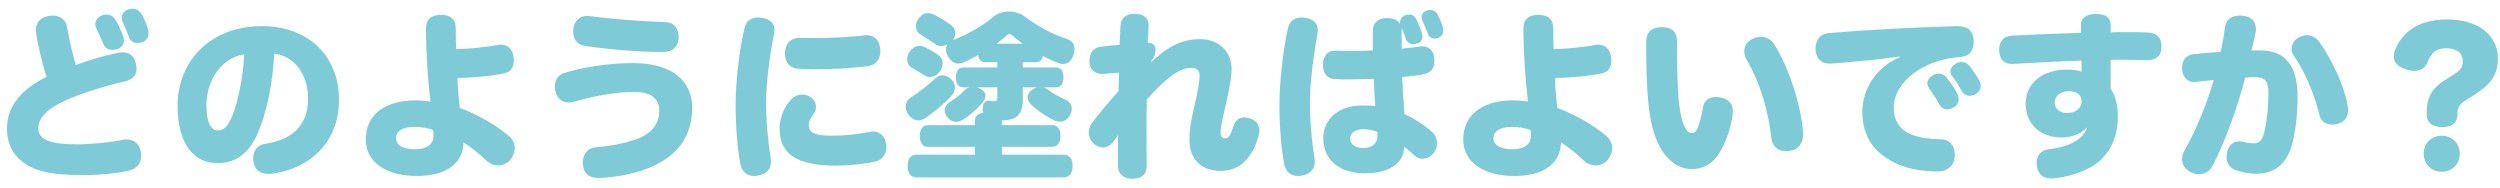 <svg width="199" height="15" viewBox="0 0 199 15" fill="none" xmlns="http://www.w3.org/2000/svg">
<path d="M11.278 1.142C11.502 1.52 11.684 1.954 11.782 2.346C11.81 2.458 11.824 2.57 11.824 2.668C11.824 2.99 11.67 3.228 11.32 3.354C11.194 3.396 11.068 3.424 10.956 3.424C10.634 3.424 10.368 3.256 10.256 2.92C10.13 2.556 9.948 2.122 9.752 1.73C9.71 1.632 9.682 1.52 9.682 1.422C9.682 1.128 9.892 0.848 10.228 0.75C10.326 0.708 10.438 0.694 10.536 0.694C10.83 0.694 11.11 0.834 11.278 1.142ZM9.808 2.906C9.85 3.004 9.864 3.102 9.864 3.2C9.864 3.508 9.696 3.788 9.346 3.9C9.22 3.942 9.08 3.97 8.94 3.97C8.632 3.97 8.352 3.83 8.226 3.494C8.1 3.172 7.862 2.64 7.666 2.262C7.61 2.15 7.582 2.038 7.582 1.926C7.582 1.632 7.792 1.338 8.128 1.226C8.254 1.184 8.38 1.156 8.492 1.156C8.786 1.156 9.024 1.31 9.22 1.618C9.458 2.01 9.682 2.528 9.808 2.906ZM6.028 5.174C7.12 4.782 8.324 4.418 9.36 4.208C9.514 4.18 9.64 4.166 9.766 4.166C10.326 4.166 10.676 4.474 10.802 5.02C10.844 5.174 10.872 5.328 10.872 5.468C10.872 5.958 10.592 6.322 9.99 6.462C8.268 6.868 6.546 7.4 5.258 7.974C3.802 8.618 3.046 9.36 3.046 10.2C3.046 11.11 3.942 11.488 6.14 11.488C7.386 11.488 8.73 11.334 9.752 11.138C9.864 11.11 9.976 11.096 10.088 11.096C10.704 11.096 11.124 11.488 11.222 12.132C11.236 12.23 11.236 12.314 11.236 12.398C11.236 13.028 10.886 13.448 10.186 13.602C9.15 13.826 7.89 13.938 6.686 13.938C4.516 13.938 3.284 13.742 2.346 13.238C1.226 12.636 0.554 11.698 0.554 10.2C0.554 8.38 1.842 7.008 3.704 6.126C3.354 5.006 3.018 3.648 2.864 2.556C2.85 2.486 2.85 2.43 2.85 2.36C2.85 1.758 3.284 1.352 3.9 1.268C3.998 1.254 4.096 1.24 4.18 1.24C4.782 1.24 5.244 1.548 5.342 2.178C5.482 2.99 5.748 4.194 6.028 5.174ZM21.834 4.278C21.694 6.784 21.218 8.94 20.56 10.508C19.776 12.356 18.67 12.986 17.27 12.986C15.52 12.986 14.134 11.572 14.134 8.422C14.134 4.88 16.724 2.08 20.854 2.08C24.606 2.08 26.986 4.53 26.986 7.932C26.986 10.004 26.132 11.614 24.704 12.65C23.85 13.28 22.702 13.7 21.61 13.826C21.526 13.84 21.442 13.84 21.358 13.84C20.756 13.84 20.28 13.56 20.182 12.902C20.154 12.804 20.154 12.706 20.154 12.608C20.154 11.992 20.476 11.544 21.12 11.446C23.122 11.138 24.522 10.116 24.522 7.834C24.522 5.916 23.402 4.432 21.834 4.278ZM19.44 4.334C17.83 4.516 16.43 6.21 16.43 8.366C16.43 9.822 16.836 10.382 17.312 10.382C17.732 10.382 18.11 10.186 18.488 9.22C18.936 8.1 19.342 6.238 19.44 4.334ZM36.282 2.304C36.282 2.808 36.282 3.34 36.31 3.914C37.57 3.872 38.718 3.746 39.628 3.578C39.712 3.564 39.796 3.55 39.866 3.55C40.384 3.55 40.79 3.886 40.874 4.502C40.888 4.614 40.902 4.726 40.902 4.824C40.902 5.384 40.664 5.748 40.062 5.86C39.054 6.056 37.752 6.182 36.408 6.21C36.436 6.938 36.506 7.82 36.604 8.59C38.06 9.136 39.418 9.92 40.468 10.788C40.804 11.068 40.972 11.418 40.972 11.796C40.972 12.09 40.86 12.398 40.65 12.692C40.412 12.986 40.048 13.168 39.656 13.168C39.334 13.168 38.97 13.042 38.676 12.748C38.172 12.258 37.556 11.768 36.898 11.334C36.842 13.266 35.176 14.008 33.188 14.008C30.85 14.008 29.114 13 29.114 11.082C29.114 9.234 30.528 7.988 33.09 7.988C33.426 7.988 33.818 8.016 34.266 8.086C34.042 6.266 33.916 4.152 33.902 2.304C33.902 1.52 34.336 1.184 35.078 1.184C35.862 1.184 36.282 1.506 36.282 2.304ZM34.504 10.676L34.476 10.354C34.056 10.186 33.524 10.102 32.964 10.102C31.956 10.102 31.522 10.494 31.522 10.998C31.522 11.53 32.026 11.88 33.034 11.88C33.888 11.88 34.504 11.558 34.504 10.802C34.504 10.76 34.504 10.718 34.504 10.676ZM52.97 1.758C53.656 1.772 54.02 2.276 54.02 2.934C54.02 2.948 54.02 2.976 54.02 3.004C53.992 3.718 53.558 4.124 52.844 4.138C52.788 4.138 52.732 4.138 52.676 4.138C50.814 4.138 48.308 3.914 46.516 3.648C45.9 3.55 45.62 3.046 45.62 2.514C45.62 2.416 45.634 2.318 45.648 2.22C45.774 1.576 46.194 1.268 46.712 1.268C46.782 1.268 46.852 1.268 46.936 1.282C48.686 1.52 51.052 1.702 52.97 1.758ZM47.776 14.162C47.72 14.162 47.678 14.162 47.636 14.162C46.95 14.162 46.502 13.854 46.418 13.252C46.404 13.154 46.39 13.056 46.39 12.958C46.39 12.342 46.698 11.782 47.44 11.726C48.392 11.656 49.568 11.446 50.52 11.124C51.808 10.718 52.48 9.892 52.48 8.814C52.48 7.848 51.808 7.316 50.506 7.316C48.994 7.316 47.146 7.68 45.676 8.1C45.536 8.142 45.41 8.156 45.284 8.156C44.794 8.156 44.346 7.862 44.22 7.316C44.178 7.162 44.164 7.022 44.164 6.882C44.164 6.826 44.164 6.77 44.178 6.714C44.234 6.266 44.486 5.916 44.976 5.79C46.334 5.37 48.378 5.02 50.394 5.02C53.502 5.02 55.098 6.448 55.098 8.576C55.098 10.774 54.006 12.552 51.248 13.518C50.184 13.882 48.98 14.106 47.776 14.162ZM62.476 4.236C62.49 3.564 62.854 3.018 63.652 3.018C63.666 3.018 63.694 3.018 63.708 3.018C64.016 3.032 64.366 3.032 64.744 3.032C66.018 3.032 67.572 2.962 68.79 2.822C68.86 2.808 68.93 2.808 69 2.808C69.686 2.808 70.008 3.27 70.064 3.9C70.078 3.956 70.078 4.026 70.078 4.082C70.078 4.67 69.756 5.174 69.056 5.272C67.852 5.426 66.284 5.51 64.94 5.51C64.478 5.51 64.058 5.496 63.666 5.482C62.798 5.44 62.462 4.908 62.476 4.236ZM64.73 9.108C64.548 9.318 64.38 9.668 64.38 9.962C64.38 10.55 64.828 10.802 66.2 10.802C67.264 10.802 68.23 10.69 69.238 10.494C69.336 10.48 69.42 10.466 69.504 10.466C70.064 10.466 70.442 10.872 70.526 11.418C70.54 11.516 70.554 11.614 70.554 11.698C70.554 12.258 70.26 12.72 69.658 12.86C68.846 13.056 67.628 13.182 66.438 13.182C65.164 13.182 64.114 12.986 63.442 12.65C62.504 12.174 62.056 11.404 62.056 10.214C62.056 9.514 62.336 8.604 62.938 7.946C63.19 7.666 63.526 7.526 63.862 7.526C64.072 7.526 64.296 7.582 64.492 7.708C64.8 7.904 64.954 8.212 64.954 8.52C64.954 8.73 64.884 8.94 64.73 9.108ZM60.656 1.422C61.272 1.52 61.65 1.828 61.65 2.374C61.65 2.458 61.636 2.542 61.622 2.64C61.286 4.292 60.978 6.588 60.978 8.24C60.978 9.416 61.104 11.124 61.342 12.524C61.356 12.65 61.37 12.762 61.37 12.86C61.37 13.49 61.006 13.84 60.362 13.966C60.25 13.994 60.138 14.008 60.026 14.008C59.452 14.008 59.032 13.658 58.92 13C58.696 11.768 58.556 10.018 58.556 8.338C58.556 6.462 58.864 3.83 59.284 2.164C59.41 1.646 59.802 1.394 60.362 1.394C60.46 1.394 60.558 1.408 60.656 1.422ZM79.388 6.952H77.736C77.862 6.98 77.988 7.036 78.1 7.106C78.338 7.246 78.45 7.414 78.45 7.61C78.45 7.778 78.366 7.974 78.198 8.17C77.75 8.716 77.162 9.22 76.63 9.542C76.462 9.64 76.28 9.696 76.098 9.696C75.846 9.696 75.594 9.57 75.384 9.304C75.258 9.122 75.202 8.94 75.202 8.772C75.202 8.52 75.328 8.31 75.538 8.17C75.986 7.89 76.462 7.526 76.77 7.19C76.882 7.078 77.008 6.994 77.148 6.952H76.672C76.294 6.952 76.084 6.644 76.084 6.154C76.084 5.692 76.294 5.37 76.672 5.37H79.388V4.95H78.408C78.1 4.95 77.904 4.74 77.862 4.39C77.456 4.614 77.05 4.81 76.686 4.978C76.546 5.034 76.406 5.062 76.28 5.062C75.958 5.062 75.678 4.866 75.454 4.488C75.342 4.292 75.3 4.11 75.3 3.942C75.3 3.802 75.342 3.662 75.398 3.55C75.244 3.62 75.076 3.662 74.922 3.662C74.754 3.662 74.586 3.62 74.46 3.522C74.208 3.34 73.718 3.018 73.27 2.738C73.032 2.598 72.906 2.36 72.906 2.08C72.906 1.884 72.976 1.66 73.13 1.464C73.34 1.184 73.592 1.044 73.872 1.044C74.012 1.044 74.166 1.086 74.32 1.156C74.754 1.366 75.272 1.688 75.65 1.954C75.916 2.136 76.042 2.374 76.042 2.64C76.042 2.822 75.972 3.018 75.846 3.2C76.98 2.752 78.198 2.094 79.024 1.366C79.374 1.058 79.836 0.918 80.312 0.918C80.774 0.918 81.236 1.058 81.6 1.338C82.538 2.052 83.784 2.738 84.918 3.102C85.324 3.228 85.534 3.522 85.534 3.914C85.534 4.068 85.506 4.236 85.436 4.418C85.268 4.88 84.988 5.09 84.624 5.09C84.484 5.09 84.316 5.048 84.134 4.978C83.77 4.838 83.392 4.656 83.014 4.46C82.958 4.768 82.776 4.95 82.482 4.95H81.418V5.37H84.078C84.456 5.37 84.652 5.678 84.652 6.154C84.652 6.63 84.456 6.952 84.078 6.952H83.07C83.196 6.994 83.322 7.05 83.434 7.148C83.826 7.456 84.372 7.736 84.862 7.96C85.142 8.1 85.31 8.338 85.31 8.646C85.31 8.8 85.268 8.982 85.17 9.178C85.002 9.5 84.708 9.682 84.386 9.682C84.232 9.682 84.092 9.654 83.938 9.584C83.308 9.304 82.594 8.814 82.076 8.324C81.894 8.156 81.796 7.946 81.796 7.75C81.796 7.554 81.88 7.372 82.062 7.218C82.23 7.078 82.398 6.994 82.552 6.952H81.418V7.932C81.418 9.15 80.886 9.57 79.752 9.584V9.962H83.784C84.176 9.962 84.414 10.298 84.414 10.816C84.414 11.334 84.176 11.684 83.784 11.684H79.752V12.314H84.68C85.128 12.314 85.38 12.636 85.38 13.21C85.38 13.77 85.128 14.12 84.68 14.12H72.948C72.5 14.12 72.248 13.784 72.248 13.224C72.248 12.65 72.5 12.314 72.948 12.314H77.61V11.684H73.844C73.452 11.684 73.214 11.348 73.214 10.83C73.214 10.312 73.452 9.962 73.844 9.962H77.61V9.584C77.61 9.248 77.862 9.038 78.268 8.968C78.226 8.884 78.212 8.8 78.212 8.702C78.212 8.646 78.212 8.604 78.226 8.548C78.282 8.156 78.45 8.016 78.702 8.016C78.73 8.016 78.772 8.016 78.814 8.03C78.926 8.044 79.038 8.058 79.15 8.058C79.36 8.058 79.388 7.988 79.388 7.736V6.952ZM79.318 3.48H81.404C81.096 3.27 80.816 3.046 80.564 2.808C80.494 2.738 80.424 2.71 80.354 2.71C80.27 2.71 80.2 2.752 80.13 2.808C79.892 3.046 79.612 3.27 79.318 3.48ZM73.564 3.732C73.942 3.914 74.362 4.152 74.698 4.39C74.922 4.558 75.034 4.796 75.034 5.048C75.034 5.244 74.964 5.454 74.838 5.65C74.614 5.958 74.334 6.126 74.04 6.126C73.872 6.126 73.704 6.07 73.536 5.972C73.214 5.762 72.864 5.566 72.528 5.356C72.332 5.23 72.206 4.992 72.206 4.712C72.206 4.53 72.262 4.32 72.402 4.124C72.626 3.816 72.906 3.648 73.2 3.648C73.326 3.648 73.452 3.676 73.564 3.732ZM73.69 9.374C73.494 9.514 73.298 9.584 73.102 9.584C72.794 9.584 72.514 9.402 72.29 9.08C72.15 8.884 72.094 8.688 72.094 8.492C72.094 8.184 72.248 7.918 72.528 7.736C73.172 7.33 73.858 6.784 74.488 6.21C74.642 6.07 74.824 6 75.02 6C75.258 6 75.524 6.112 75.734 6.336C75.93 6.518 76.014 6.742 76.014 6.952C76.014 7.176 75.93 7.4 75.748 7.61C75.202 8.226 74.404 8.884 73.69 9.374ZM91.624 4.88L91.652 4.922C92.968 3.69 94.116 3.116 95.544 3.116C97.084 3.116 98.036 4.166 98.036 5.496C98.036 6.014 97.924 6.728 97.616 8.142C97.308 9.486 97.154 10.116 97.154 10.522C97.154 10.872 97.294 11.012 97.56 11.012C97.798 11.012 97.952 10.76 98.176 10.06C98.33 9.598 98.61 9.346 99.044 9.346C99.184 9.346 99.338 9.374 99.506 9.43C99.954 9.57 100.248 9.906 100.248 10.396C100.248 10.508 100.234 10.634 100.192 10.774C99.674 12.706 98.596 13.602 97.182 13.602C95.684 13.602 94.676 12.748 94.676 11.124C94.676 10.41 94.788 9.654 95.04 8.59C95.39 7.106 95.488 6.392 95.488 6.028C95.488 5.608 95.264 5.398 94.816 5.398C93.962 5.398 92.926 6.084 91.288 7.918C91.274 8.73 91.26 9.528 91.26 10.34C91.26 11.32 91.274 12.286 91.274 13.224C91.274 13.896 90.854 14.246 90.084 14.232C89.468 14.218 88.992 13.84 88.992 13.266C88.992 12.72 88.992 11.81 88.992 10.76C88.852 10.97 88.726 11.166 88.614 11.292C88.362 11.6 88.068 11.74 87.774 11.74C87.522 11.74 87.284 11.628 87.06 11.432C86.808 11.194 86.668 10.872 86.668 10.55C86.668 10.284 86.752 10.018 86.934 9.766C87.494 9.024 88.18 8.198 89.034 7.26C89.048 6.77 89.062 6.224 89.076 5.776C88.642 5.818 88.194 5.86 87.802 5.888C87.774 5.888 87.746 5.888 87.718 5.888C87.172 5.888 86.752 5.538 86.724 4.978C86.724 4.936 86.724 4.894 86.724 4.852C86.724 4.194 87.032 3.788 87.62 3.718C88.054 3.662 88.586 3.62 89.118 3.564C89.132 3.102 89.16 2.612 89.188 2.066C89.216 1.422 89.636 1.086 90.378 1.1C91.078 1.114 91.428 1.464 91.428 1.996C91.428 2.01 91.428 2.038 91.428 2.052C91.414 2.57 91.386 2.906 91.358 3.41C91.372 3.41 91.386 3.41 91.4 3.41C91.778 3.41 91.988 3.648 91.988 3.97C91.988 4.264 91.918 4.53 91.624 4.88ZM111.56 2.206C111.574 2.29 111.574 2.374 111.574 2.458C111.574 2.598 111.574 2.752 111.574 2.92C111.574 3.242 111.574 3.578 111.574 3.872C112.078 3.83 112.596 3.774 113.002 3.704C113.086 3.69 113.156 3.69 113.226 3.69C113.772 3.69 114.108 4.068 114.164 4.614C114.178 4.698 114.178 4.768 114.178 4.852C114.178 5.398 113.94 5.776 113.352 5.902C112.89 6 112.232 6.084 111.602 6.126C111.644 7.092 111.728 8.142 111.798 9.08C112.526 9.402 113.492 10.032 114.052 10.564C114.276 10.774 114.388 11.082 114.388 11.404C114.388 11.698 114.29 12.006 114.08 12.23C113.856 12.496 113.534 12.636 113.226 12.636C113.002 12.636 112.778 12.566 112.61 12.398C112.302 12.118 112.008 11.852 111.77 11.684C111.77 12.916 110.692 13.798 108.634 13.798C106.758 13.798 105.33 12.832 105.33 10.998C105.33 9.472 106.576 8.394 108.41 8.394C108.802 8.394 109.194 8.408 109.474 8.45C109.432 7.848 109.376 7.036 109.348 6.28C108.732 6.294 108.046 6.322 107.374 6.322C106.996 6.322 106.604 6.322 106.24 6.294C105.61 6.266 105.302 5.79 105.302 5.146C105.302 4.488 105.68 4.012 106.282 4.026C106.716 4.04 107.15 4.054 107.598 4.054C108.13 4.054 108.69 4.04 109.278 4.012C109.278 3.438 109.278 2.92 109.278 2.472C109.278 1.786 109.712 1.436 110.412 1.436C110.916 1.436 111.266 1.604 111.434 1.884C111.434 1.856 111.434 1.828 111.434 1.8C111.434 1.534 111.63 1.282 111.91 1.198C112.008 1.17 112.092 1.156 112.162 1.156C112.414 1.156 112.61 1.282 112.722 1.506C112.918 1.884 113.086 2.29 113.184 2.626C113.212 2.724 113.226 2.808 113.226 2.906C113.226 3.158 113.1 3.368 112.82 3.452C112.722 3.494 112.624 3.508 112.512 3.508C112.246 3.508 111.994 3.382 111.896 3.074C111.812 2.794 111.686 2.486 111.56 2.206ZM109.642 10.746L109.628 10.508C109.376 10.368 108.9 10.284 108.508 10.284C107.92 10.284 107.472 10.564 107.472 11.04C107.472 11.488 107.892 11.782 108.536 11.782C109.222 11.782 109.642 11.418 109.642 10.83C109.642 10.802 109.642 10.774 109.642 10.746ZM103.916 1.422C104.532 1.52 104.896 1.828 104.896 2.402C104.896 2.486 104.882 2.584 104.868 2.696C104.574 4.292 104.266 6.588 104.266 8.24C104.266 9.416 104.392 11.124 104.63 12.524C104.644 12.65 104.658 12.762 104.658 12.86C104.658 13.49 104.294 13.84 103.65 13.966C103.538 13.994 103.426 14.008 103.314 14.008C102.74 14.008 102.32 13.658 102.208 13C101.984 11.768 101.844 10.018 101.844 8.338C101.844 6.462 102.152 3.83 102.53 2.22C102.656 1.66 103.062 1.394 103.608 1.394C103.706 1.394 103.804 1.408 103.916 1.422ZM113.212 1.618C113.17 1.534 113.156 1.45 113.156 1.366C113.156 1.114 113.338 0.904 113.59 0.834C113.688 0.806 113.772 0.792 113.856 0.792C114.108 0.792 114.29 0.904 114.43 1.156C114.626 1.52 114.78 1.926 114.864 2.206C114.878 2.276 114.892 2.346 114.892 2.416C114.892 2.668 114.766 2.906 114.5 3.004C114.402 3.046 114.29 3.06 114.192 3.06C113.954 3.06 113.758 2.948 113.66 2.696C113.534 2.374 113.38 1.982 113.212 1.618ZM123.642 2.304C123.642 2.808 123.642 3.34 123.67 3.914C124.93 3.872 126.078 3.746 126.988 3.578C127.072 3.564 127.156 3.55 127.226 3.55C127.744 3.55 128.15 3.886 128.234 4.502C128.248 4.614 128.262 4.726 128.262 4.824C128.262 5.384 128.024 5.748 127.422 5.86C126.414 6.056 125.112 6.182 123.768 6.21C123.796 6.938 123.866 7.82 123.964 8.59C125.42 9.136 126.778 9.92 127.828 10.788C128.164 11.068 128.332 11.418 128.332 11.796C128.332 12.09 128.22 12.398 128.01 12.692C127.772 12.986 127.408 13.168 127.016 13.168C126.694 13.168 126.33 13.042 126.036 12.748C125.532 12.258 124.916 11.768 124.258 11.334C124.202 13.266 122.536 14.008 120.548 14.008C118.21 14.008 116.474 13 116.474 11.082C116.474 9.234 117.888 7.988 120.45 7.988C120.786 7.988 121.178 8.016 121.626 8.086C121.402 6.266 121.276 4.152 121.262 2.304C121.262 1.52 121.696 1.184 122.438 1.184C123.222 1.184 123.642 1.506 123.642 2.304ZM121.864 10.676L121.836 10.354C121.416 10.186 120.884 10.102 120.324 10.102C119.316 10.102 118.882 10.494 118.882 10.998C118.882 11.53 119.386 11.88 120.394 11.88C121.248 11.88 121.864 11.558 121.864 10.802C121.864 10.76 121.864 10.718 121.864 10.676ZM137.922 9.108C137.726 10.466 137.25 11.656 136.704 12.412C136.186 13.14 135.388 13.462 134.716 13.462C133.96 13.462 133.358 13.182 132.826 12.636C132.056 11.894 131.426 10.522 131.202 8.156C131.076 6.854 131.034 5.16 131.034 3.312C131.034 2.584 131.454 2.164 132.252 2.164C133.134 2.164 133.498 2.57 133.498 3.34C133.498 5.062 133.512 6.84 133.624 7.946C133.708 8.758 133.82 9.472 134.044 9.976C134.226 10.41 134.436 10.592 134.674 10.592C134.884 10.592 135.038 10.438 135.178 10.074C135.332 9.682 135.458 9.108 135.556 8.548C135.64 8.002 136.018 7.722 136.578 7.722C136.704 7.722 136.816 7.736 136.956 7.764C137.586 7.876 137.936 8.24 137.936 8.842C137.936 8.926 137.936 9.01 137.922 9.108ZM143.522 10.48C143.536 10.55 143.536 10.606 143.536 10.676C143.536 11.362 143.186 11.894 142.5 12.006C142.388 12.02 142.276 12.034 142.164 12.034C141.548 12.034 141.086 11.684 141.002 10.998C140.764 8.954 140.148 6.63 139.042 4.782C138.916 4.544 138.846 4.32 138.846 4.096C138.846 3.648 139.098 3.256 139.546 3.074C139.756 2.976 139.98 2.934 140.19 2.934C140.596 2.934 140.988 3.13 141.254 3.564C142.416 5.426 143.354 8.38 143.522 10.48ZM157.549 6.42C157.633 6.574 157.661 6.714 157.661 6.84C157.661 7.106 157.521 7.33 157.297 7.47C157.143 7.568 156.975 7.624 156.807 7.624C156.541 7.624 156.289 7.498 156.135 7.218C155.925 6.84 155.659 6.392 155.407 6.084C155.295 5.958 155.253 5.818 155.253 5.692C155.253 5.44 155.435 5.202 155.701 5.048C155.855 4.978 155.995 4.936 156.135 4.936C156.373 4.936 156.597 5.034 156.779 5.258C157.045 5.566 157.339 6.014 157.549 6.42ZM155.785 7.428C155.869 7.61 155.911 7.764 155.911 7.904C155.911 8.198 155.757 8.408 155.519 8.548C155.351 8.646 155.169 8.702 155.001 8.702C154.749 8.702 154.511 8.576 154.343 8.268C154.161 7.918 153.853 7.414 153.573 7.064C153.475 6.924 153.419 6.784 153.419 6.644C153.419 6.378 153.587 6.14 153.867 5.986C154.021 5.902 154.175 5.86 154.315 5.86C154.553 5.86 154.791 5.958 154.959 6.182C155.253 6.532 155.603 7.05 155.785 7.428ZM151.235 4.544L151.221 4.502C149.345 4.768 147.525 4.922 145.775 5.062C145.733 5.062 145.691 5.062 145.635 5.062C144.991 5.062 144.585 4.698 144.515 3.998C144.515 3.956 144.515 3.9 144.515 3.858C144.515 3.2 144.907 2.696 145.509 2.64C148.407 2.388 152.565 2.164 155.715 2.08C155.743 2.08 155.771 2.08 155.799 2.08C156.695 2.08 157.059 2.486 157.101 3.214C157.101 3.256 157.101 3.284 157.101 3.326C157.101 3.942 156.863 4.474 155.967 4.544C153.195 4.74 150.745 6.476 150.745 8.562C150.745 9.598 151.193 10.354 152.243 10.746C152.831 10.97 153.671 11.082 154.441 11.082C155.211 11.082 155.603 11.628 155.603 12.3C155.603 12.342 155.603 12.398 155.603 12.44C155.547 13.154 155.099 13.644 154.231 13.644C152.845 13.644 151.781 13.406 150.913 13C149.065 12.132 148.239 10.746 148.239 8.884C148.239 7.12 149.331 5.342 151.235 4.544ZM166.131 10.186L166.089 10.158C165.613 10.704 164.829 10.942 164.073 10.942C162.393 10.942 161.245 9.85 161.245 8.268C161.245 6.588 162.603 5.538 164.549 5.538C165.011 5.538 165.375 5.594 165.697 5.706L165.683 4.824C163.891 4.88 161.959 4.992 160.195 5.09C160.167 5.09 160.139 5.09 160.111 5.09C159.453 5.09 159.131 4.642 159.131 3.942C159.131 3.326 159.467 2.878 160.125 2.836C161.707 2.752 163.751 2.668 165.655 2.612L165.641 2.01C165.627 1.45 166.061 1.114 166.817 1.114C167.643 1.114 168.007 1.408 168.007 2.024V2.57C168.427 2.556 168.833 2.556 169.239 2.556C169.813 2.556 170.373 2.556 170.891 2.584C171.619 2.612 172.039 2.892 172.053 3.69C172.067 4.418 171.661 4.782 170.961 4.782C170.219 4.782 169.435 4.754 168.623 4.754C168.413 4.754 168.217 4.754 168.007 4.768V7.05C168.413 7.694 168.581 8.352 168.581 9.248C168.581 11.39 167.587 12.846 165.865 13.588C165.109 13.91 164.311 14.106 163.527 14.19C163.457 14.204 163.373 14.204 163.303 14.204C162.687 14.204 162.253 13.938 162.141 13.252C162.127 13.154 162.113 13.056 162.113 12.958C162.113 12.356 162.491 11.95 163.079 11.88C164.759 11.684 165.767 11.11 166.131 10.186ZM164.661 7.26C164.031 7.26 163.555 7.638 163.555 8.156C163.555 8.66 163.961 8.996 164.549 8.996C165.221 8.996 165.697 8.604 165.697 8.058C165.697 7.554 165.305 7.26 164.661 7.26ZM179.221 4.012H179.921C181.923 4.012 182.889 5.244 182.889 7.736C182.889 8.94 182.749 10.298 182.483 11.376C182.049 13.098 181.013 13.826 179.599 13.826C179.039 13.826 178.423 13.728 177.905 13.518C177.471 13.35 177.233 12.958 177.233 12.482C177.233 12.342 177.261 12.188 177.303 12.02C177.443 11.502 177.807 11.25 178.255 11.25C178.367 11.25 178.507 11.264 178.633 11.306C178.857 11.376 179.165 11.404 179.417 11.404C179.795 11.404 180.061 11.166 180.201 10.662C180.425 9.822 180.565 8.618 180.565 7.372C180.565 6.406 180.243 6.14 179.473 6.14C179.207 6.14 178.955 6.154 178.717 6.182C178.185 8.282 177.135 11.292 176.113 13.21C175.875 13.644 175.483 13.868 175.035 13.868C174.825 13.868 174.587 13.812 174.363 13.7C173.915 13.448 173.691 13.084 173.691 12.664C173.691 12.426 173.761 12.188 173.901 11.95C174.825 10.368 175.721 8.086 176.211 6.364C175.749 6.406 175.287 6.462 174.811 6.518C174.755 6.532 174.713 6.532 174.671 6.532C174.167 6.532 173.775 6.196 173.705 5.608C173.691 5.538 173.691 5.468 173.691 5.412C173.691 4.824 173.971 4.39 174.573 4.32C175.231 4.236 175.973 4.18 176.771 4.124C176.911 3.466 177.023 2.794 177.107 2.192C177.205 1.478 177.695 1.24 178.297 1.24C178.367 1.24 178.437 1.24 178.507 1.254C179.193 1.31 179.571 1.702 179.571 2.29C179.571 2.36 179.571 2.43 179.557 2.5C179.473 3.004 179.319 3.592 179.221 4.012ZM182.595 4.446C182.469 4.264 182.413 4.068 182.413 3.872C182.413 3.494 182.651 3.116 183.085 2.934C183.281 2.85 183.477 2.808 183.645 2.808C184.051 2.808 184.387 3.018 184.597 3.312C185.577 4.628 186.627 6.882 186.879 8.436C186.893 8.534 186.907 8.646 186.907 8.744C186.907 9.192 186.739 9.612 186.193 9.822C186.011 9.892 185.829 9.92 185.647 9.92C185.171 9.92 184.751 9.682 184.639 9.192C184.303 7.736 183.519 5.748 182.595 4.446ZM194.369 10.802C195.167 10.802 195.797 11.39 195.797 12.23C195.797 13.084 195.167 13.672 194.369 13.672C193.557 13.672 192.927 13.084 192.927 12.23C192.927 11.39 193.557 10.802 194.369 10.802ZM195.615 8.968V9.15C195.615 9.752 195.195 10.116 194.411 10.116C193.599 10.116 193.165 9.752 193.165 9.136V8.94C193.165 8.142 193.347 7.596 193.739 7.12C194.061 6.742 194.173 6.644 195.125 6.056C195.797 5.636 196.035 5.412 196.035 4.866C196.035 4.166 195.489 3.844 194.691 3.844C193.935 3.844 193.543 4.166 193.249 4.922C193.053 5.44 192.661 5.636 192.199 5.636C191.975 5.636 191.737 5.594 191.485 5.51C190.967 5.356 190.547 5.034 190.547 4.502C190.547 4.362 190.575 4.222 190.617 4.068C190.855 3.382 191.289 2.808 191.835 2.402C192.577 1.842 193.543 1.548 194.803 1.548C197.267 1.548 198.835 2.794 198.835 4.684C198.835 6.336 197.771 6.994 196.973 7.54C196.399 7.918 195.615 8.212 195.615 8.968Z" fill="#7FCAD7"/>
</svg>
